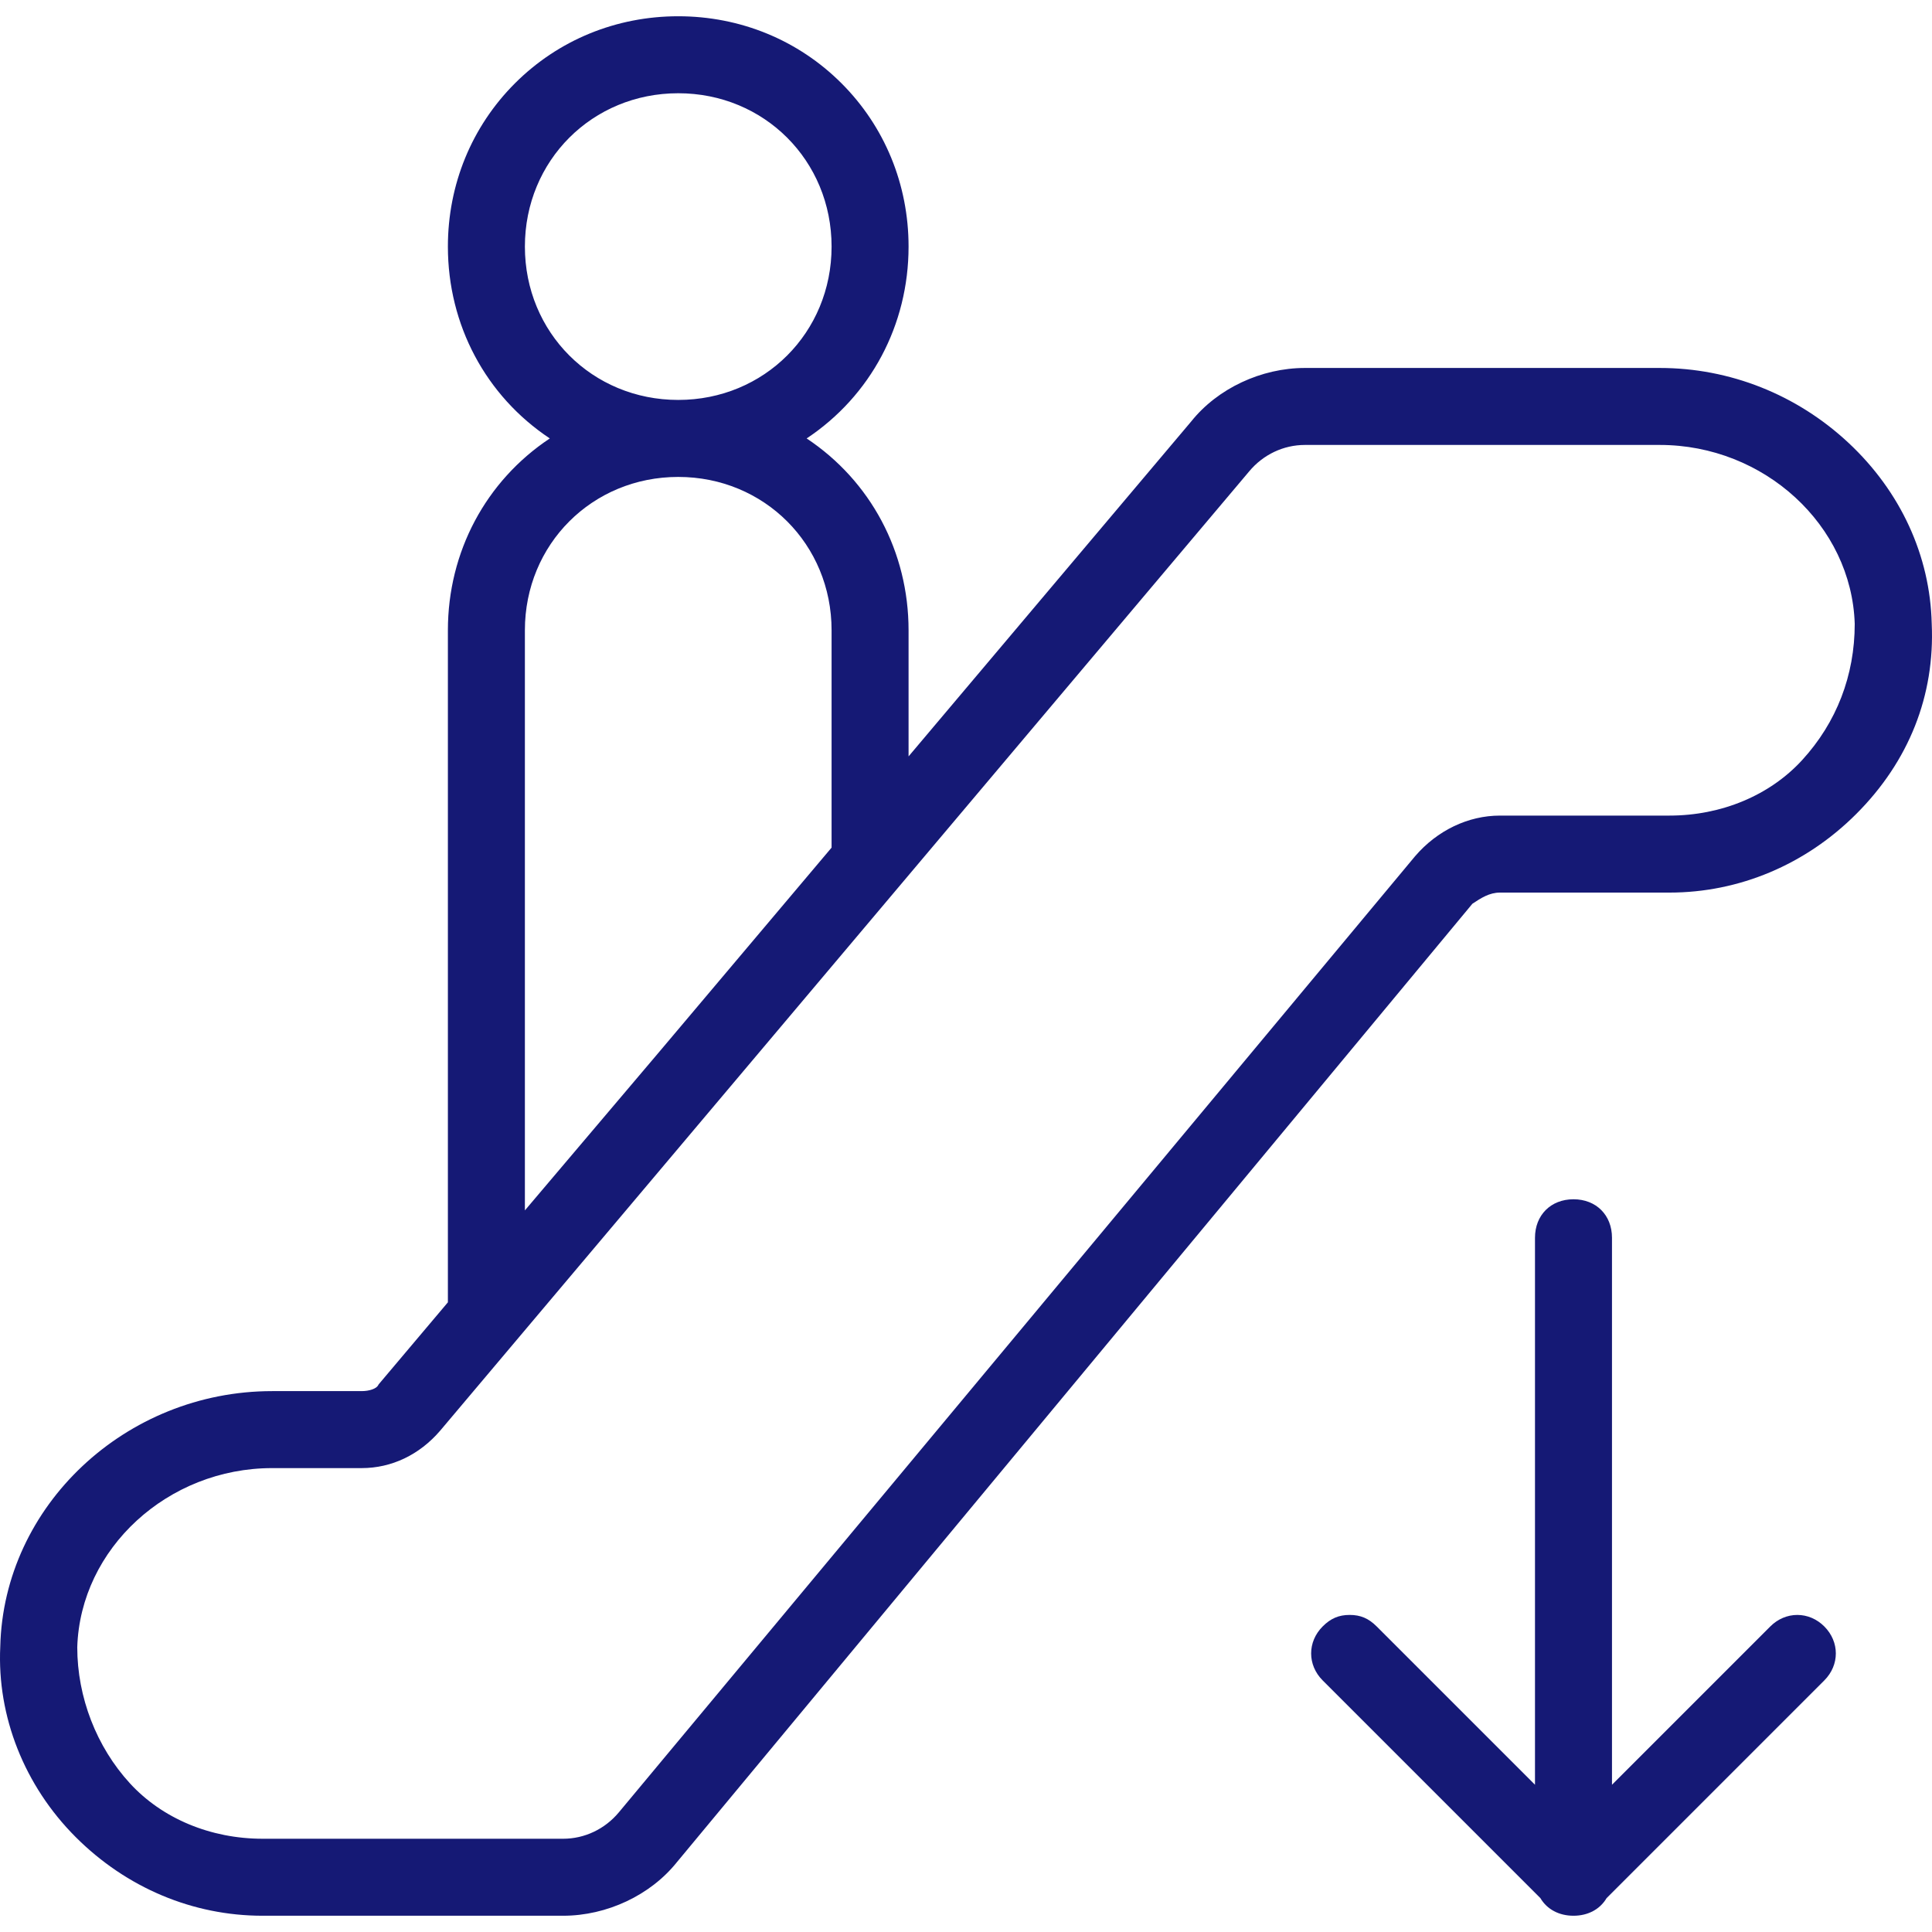 <?xml version="1.0" encoding="iso-8859-1"?>
<!-- Generator: Adobe Illustrator 27.3.1, SVG Export Plug-In . SVG Version: 6.00 Build 0)  -->
<svg version="1.1" xmlns="http://www.w3.org/2000/svg" xmlns:xlink="http://www.w3.org/1999/xlink" x="0px" y="0px"
	 viewBox="0 0 500 500" style="enable-background:new 0 0 500 500;" xml:space="preserve">
<g id="Escalator_down">
	<g>
		<path style="fill:#151975;" d="M499.929,161.421c-0.409-17.6-8.057-34.224-21.532-46.809
			c-13.385-12.499-30.729-19.383-48.837-19.383h-91.849c-11.321,0-22.607,5.316-29.424,13.839l-73.15,86.684v-32.636
			c0-20.277-9.808-38.639-26.375-49.649c16.567-11.011,26.375-29.372,26.375-49.648c0-16.059-6.163-31.067-17.354-42.258
			C206.593,10.37,191.585,4.207,175.526,4.207c-16.059,0-31.067,6.163-42.258,17.354s-17.354,26.198-17.354,42.258
			c0,20.277,9.808,38.638,26.375,49.648c-16.567,11.011-26.375,29.373-26.375,49.649v173.922l-17.936,21.255l-0.09,0.18
			c-0.449,0.897-2.249,1.548-4.281,1.548h-23.17c-37.952,0-69.519,29.694-70.368,66.151c-0.858,18.044,6.258,36.001,19.525,49.268
			c13.126,13.126,30.3,20.354,48.36,20.354h77.783c11.321,0,22.606-5.316,29.433-13.849l205.884-248.053
			c2.258-1.504,4.414-2.889,7.132-2.889h43.857c18.06,0,35.234-7.229,48.36-20.354C494.022,197.028,500.774,179.993,499.929,161.421
			z M215.213,63.817c0,22.253-17.432,39.685-39.685,39.685c-22.254,0-39.686-17.432-39.686-39.685s17.432-39.685,39.686-39.685
			C197.781,24.132,215.213,41.564,215.213,63.817z M175.527,123.429c22.253,0,39.685,17.432,39.685,39.685v56.25l-44.849,53.149
			l-34.522,40.735V163.114C135.842,140.861,153.273,123.429,175.527,123.429z M432.044,211.074h-43.857
			c-8.23,0-16.237,3.834-21.984,10.538l-206.04,247.414c-3.623,4.347-8.881,6.84-14.425,6.84H67.955
			c-13.463,0-25.978-5.229-34.336-14.347c-8.658-9.445-13.623-22.3-13.624-35.217c0.798-25.562,23.427-46.357,50.443-46.357h23.169
			c7.743,0,14.958-3.442,20.323-9.703l209.357-248.25c3.623-4.347,8.881-6.84,14.425-6.84h91.849
			c27.017,0,49.646,20.796,50.442,46.305c0.001,13.351-4.709,25.546-13.622,35.268C458.022,205.845,445.507,211.074,432.044,211.074
			z"/>
		<path style="fill:#151975;" d="M465.142,417.943c-2.585,0-5.066,1.057-6.987,2.977l-40.974,40.973V320.334
			c0-5.866-4.097-9.964-9.963-9.964c-5.866,0-9.964,4.097-9.964,9.964v141.558l-40.973-40.973c-2.087-2.087-4.177-2.978-6.987-2.978
			c-2.811,0-4.9,0.89-6.986,2.978c-3.982,3.983-3.982,9.989,0,13.972l56.348,56.349c1.712,2.896,4.817,4.552,8.561,4.552
			c3.742,0,6.847-1.656,8.561-4.551l56.348-56.349c3.982-3.983,3.982-9.989,0-13.972C470.208,419,467.727,417.943,465.142,417.943z"
			/>
	</g>
</g>
<g id="Ebene_1">
</g>
</svg>
